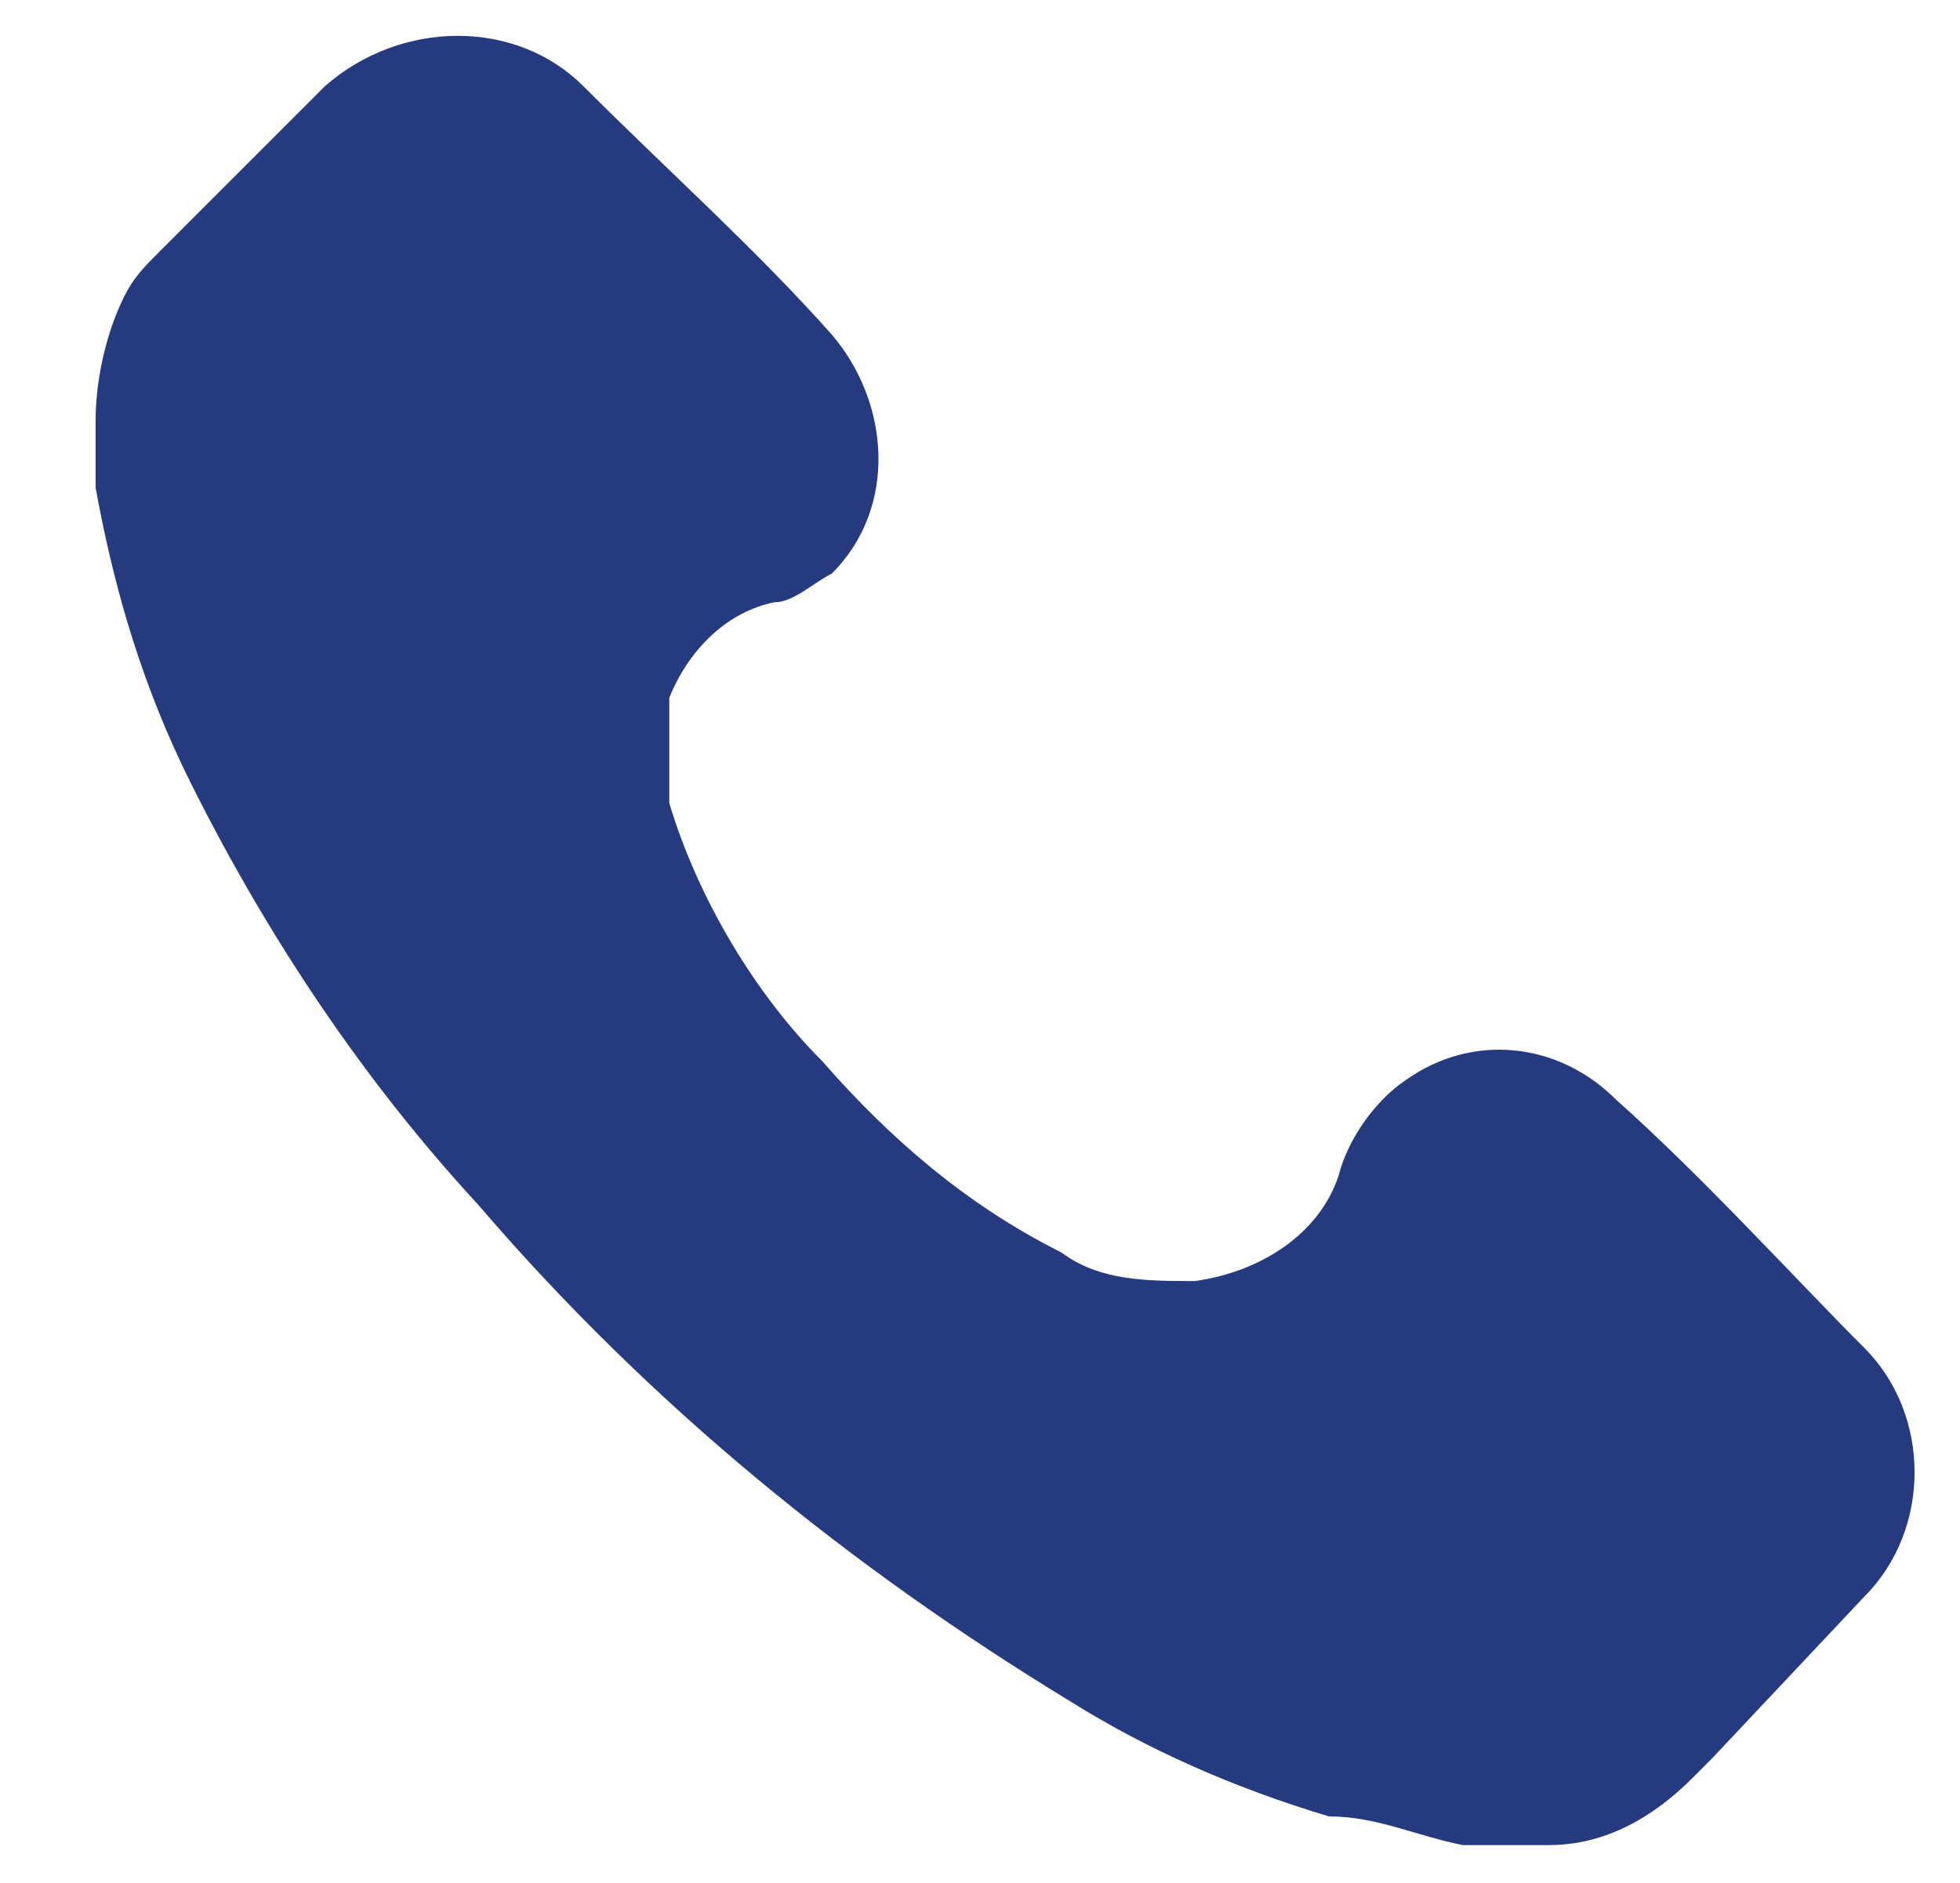 <?xml version="1.0" encoding="UTF-8"?>
<svg id="Layer_1" data-name="Layer 1" xmlns="http://www.w3.org/2000/svg" version="1.1" viewBox="0 0 20.5 19.7">
  <defs>
    <style>
      .cls-1 {
        fill: #263a80;
        stroke-width: 0px;
      }
    </style>
  </defs>
  <g id="Group_38" data-name="Group 38">
    <path class="cls-1" d="M17.9,18.4l1.6-1.7c.7-.7.7-1.9,0-2.6s-1.7-1.8-2.6-2.6c-.6-.6-1.5-.7-2.2-.2-.3.2-.6.6-.7,1-.2.6-.8,1-1.5,1.1-.5,0-1,0-1.4-.3-1-.5-1.8-1.2-2.5-2-.7-.7-1.3-1.7-1.6-2.7v-1.1c.2-.5.6-.9,1.1-1,.2,0,.4-.2.6-.3h0c.7-.7.6-1.8,0-2.5-.8-.9-1.7-1.7-2.6-2.6h0c-.7-.7-1.9-.7-2.7,0l-1.7,1.7c-.2.2-.3.3-.4.5-.2.4-.3.9-.3,1.3v.7c.2,1.1.5,2.1,1,3.1.8,1.6,1.8,3.1,3,4.4,1.8,2.1,3.9,3.8,6.2,5.2.8.5,1.7.9,2.7,1.2.5,0,.9.2,1.4.3h.9c.6,0,1.1-.3,1.5-.7l.2-.2Z"/>
  </g>
</svg>
